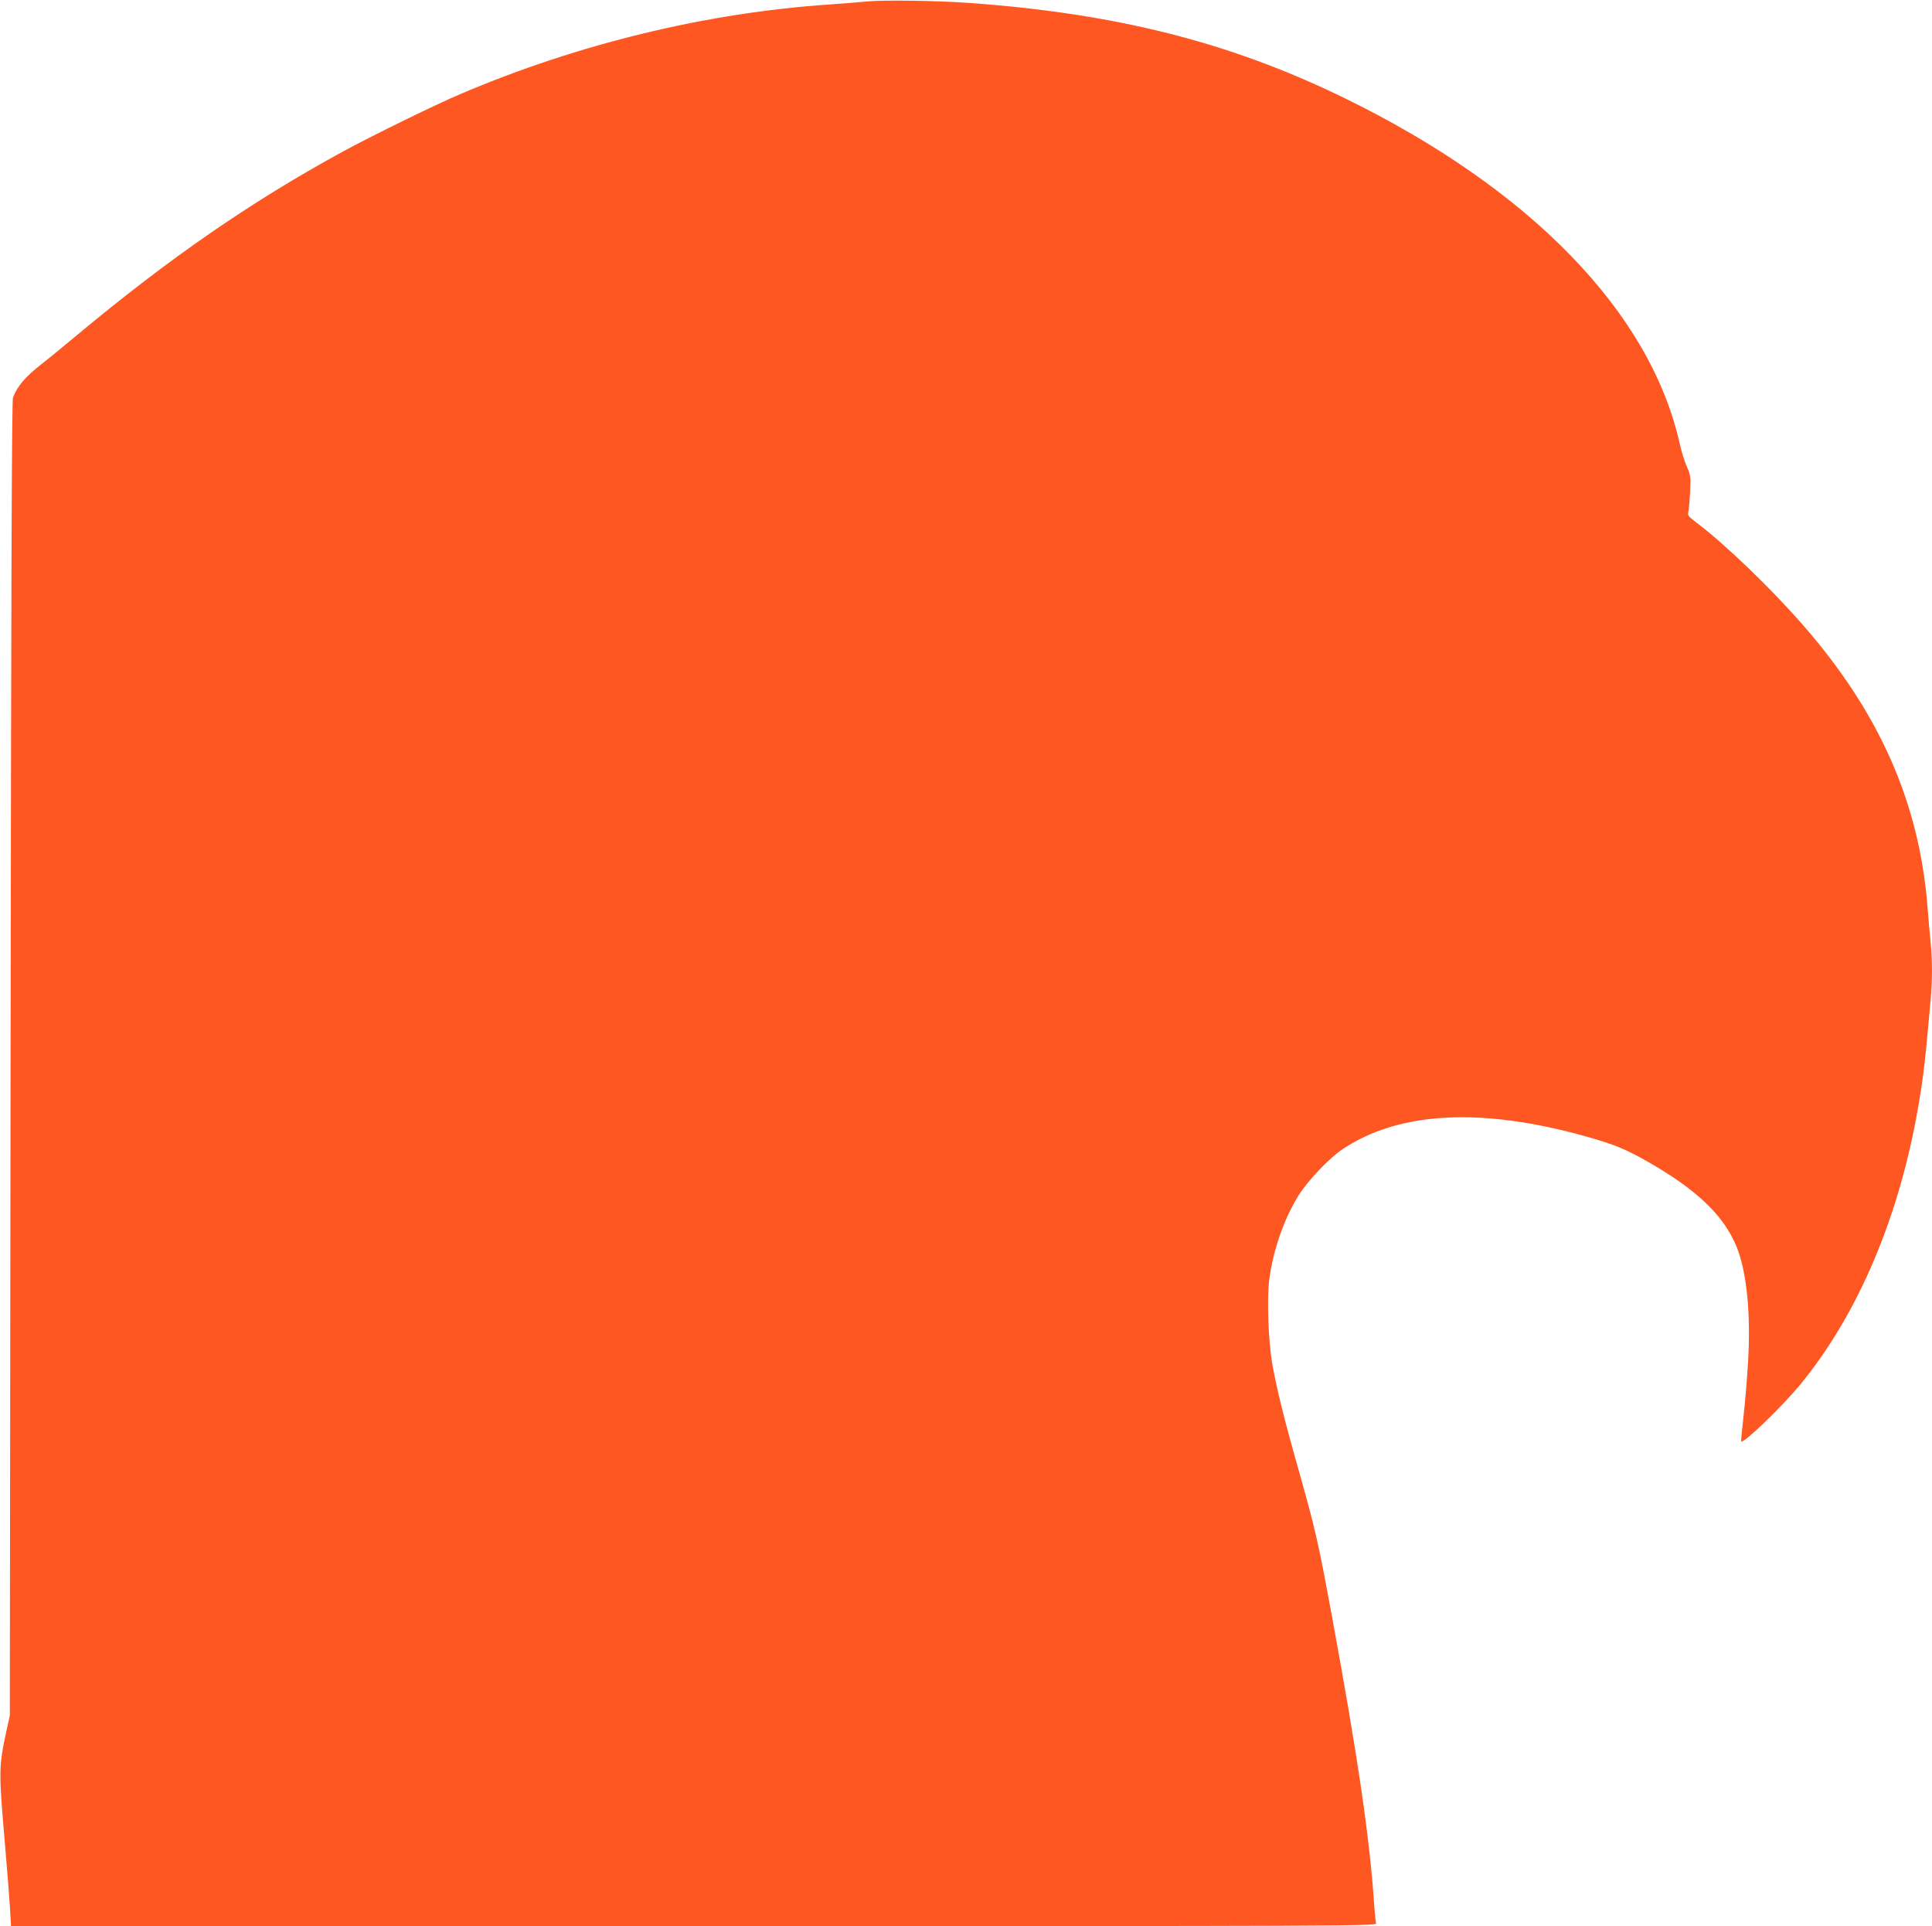<?xml version="1.0" standalone="no"?>
<!DOCTYPE svg PUBLIC "-//W3C//DTD SVG 20010904//EN"
 "http://www.w3.org/TR/2001/REC-SVG-20010904/DTD/svg10.dtd">
<svg version="1.0" xmlns="http://www.w3.org/2000/svg"
 width="1280pt" height="1276pt" viewBox="0 0 1280 1276"
 preserveAspectRatio="xMidYMid meet">
<g transform="translate(0,1276) scale(0.1,-0.1)"
fill="#ff5722" stroke="none">
<path d="M5740 12750 c-47 -5 -159 -13 -250 -20 -814 -56 -1656 -260 -2435
-591 -166 -70 -597 -281 -787 -385 -606 -331 -1145 -703 -1758 -1214 -96 -80
-197 -163 -225 -184 -118 -92 -170 -153 -199 -230 -8 -23 -12 -1194 -16 -4381
l-5 -4350 -22 -100 c-52 -243 -52 -264 -10 -755 14 -162 29 -350 33 -417 l7
-123 4524 0 c4304 0 4524 1 4520 18 -3 9 -8 60 -12 112 -28 440 -109 992 -281
1925 -93 504 -108 568 -224 980 -95 335 -142 528 -171 690 -26 151 -36 433
-20 558 26 196 97 400 192 554 62 100 205 251 294 310 372 249 914 278 1600
88 197 -55 276 -87 429 -175 316 -181 494 -350 579 -554 69 -164 98 -449 78
-770 -6 -110 -20 -273 -30 -361 -10 -88 -17 -162 -15 -164 14 -17 267 227 389
374 389 473 665 1127 789 1874 31 185 41 275 76 667 13 139 13 266 1 391 -6
54 -15 161 -21 238 -55 688 -317 1281 -821 1860 -214 246 -523 543 -712 685
-47 35 -57 47 -52 64 3 12 9 71 12 132 5 104 4 114 -20 170 -15 32 -36 100
-47 149 -193 874 -991 1696 -2230 2299 -757 368 -1508 557 -2485 627 -210 15
-568 20 -675 9z"/>
</g>
</svg>
